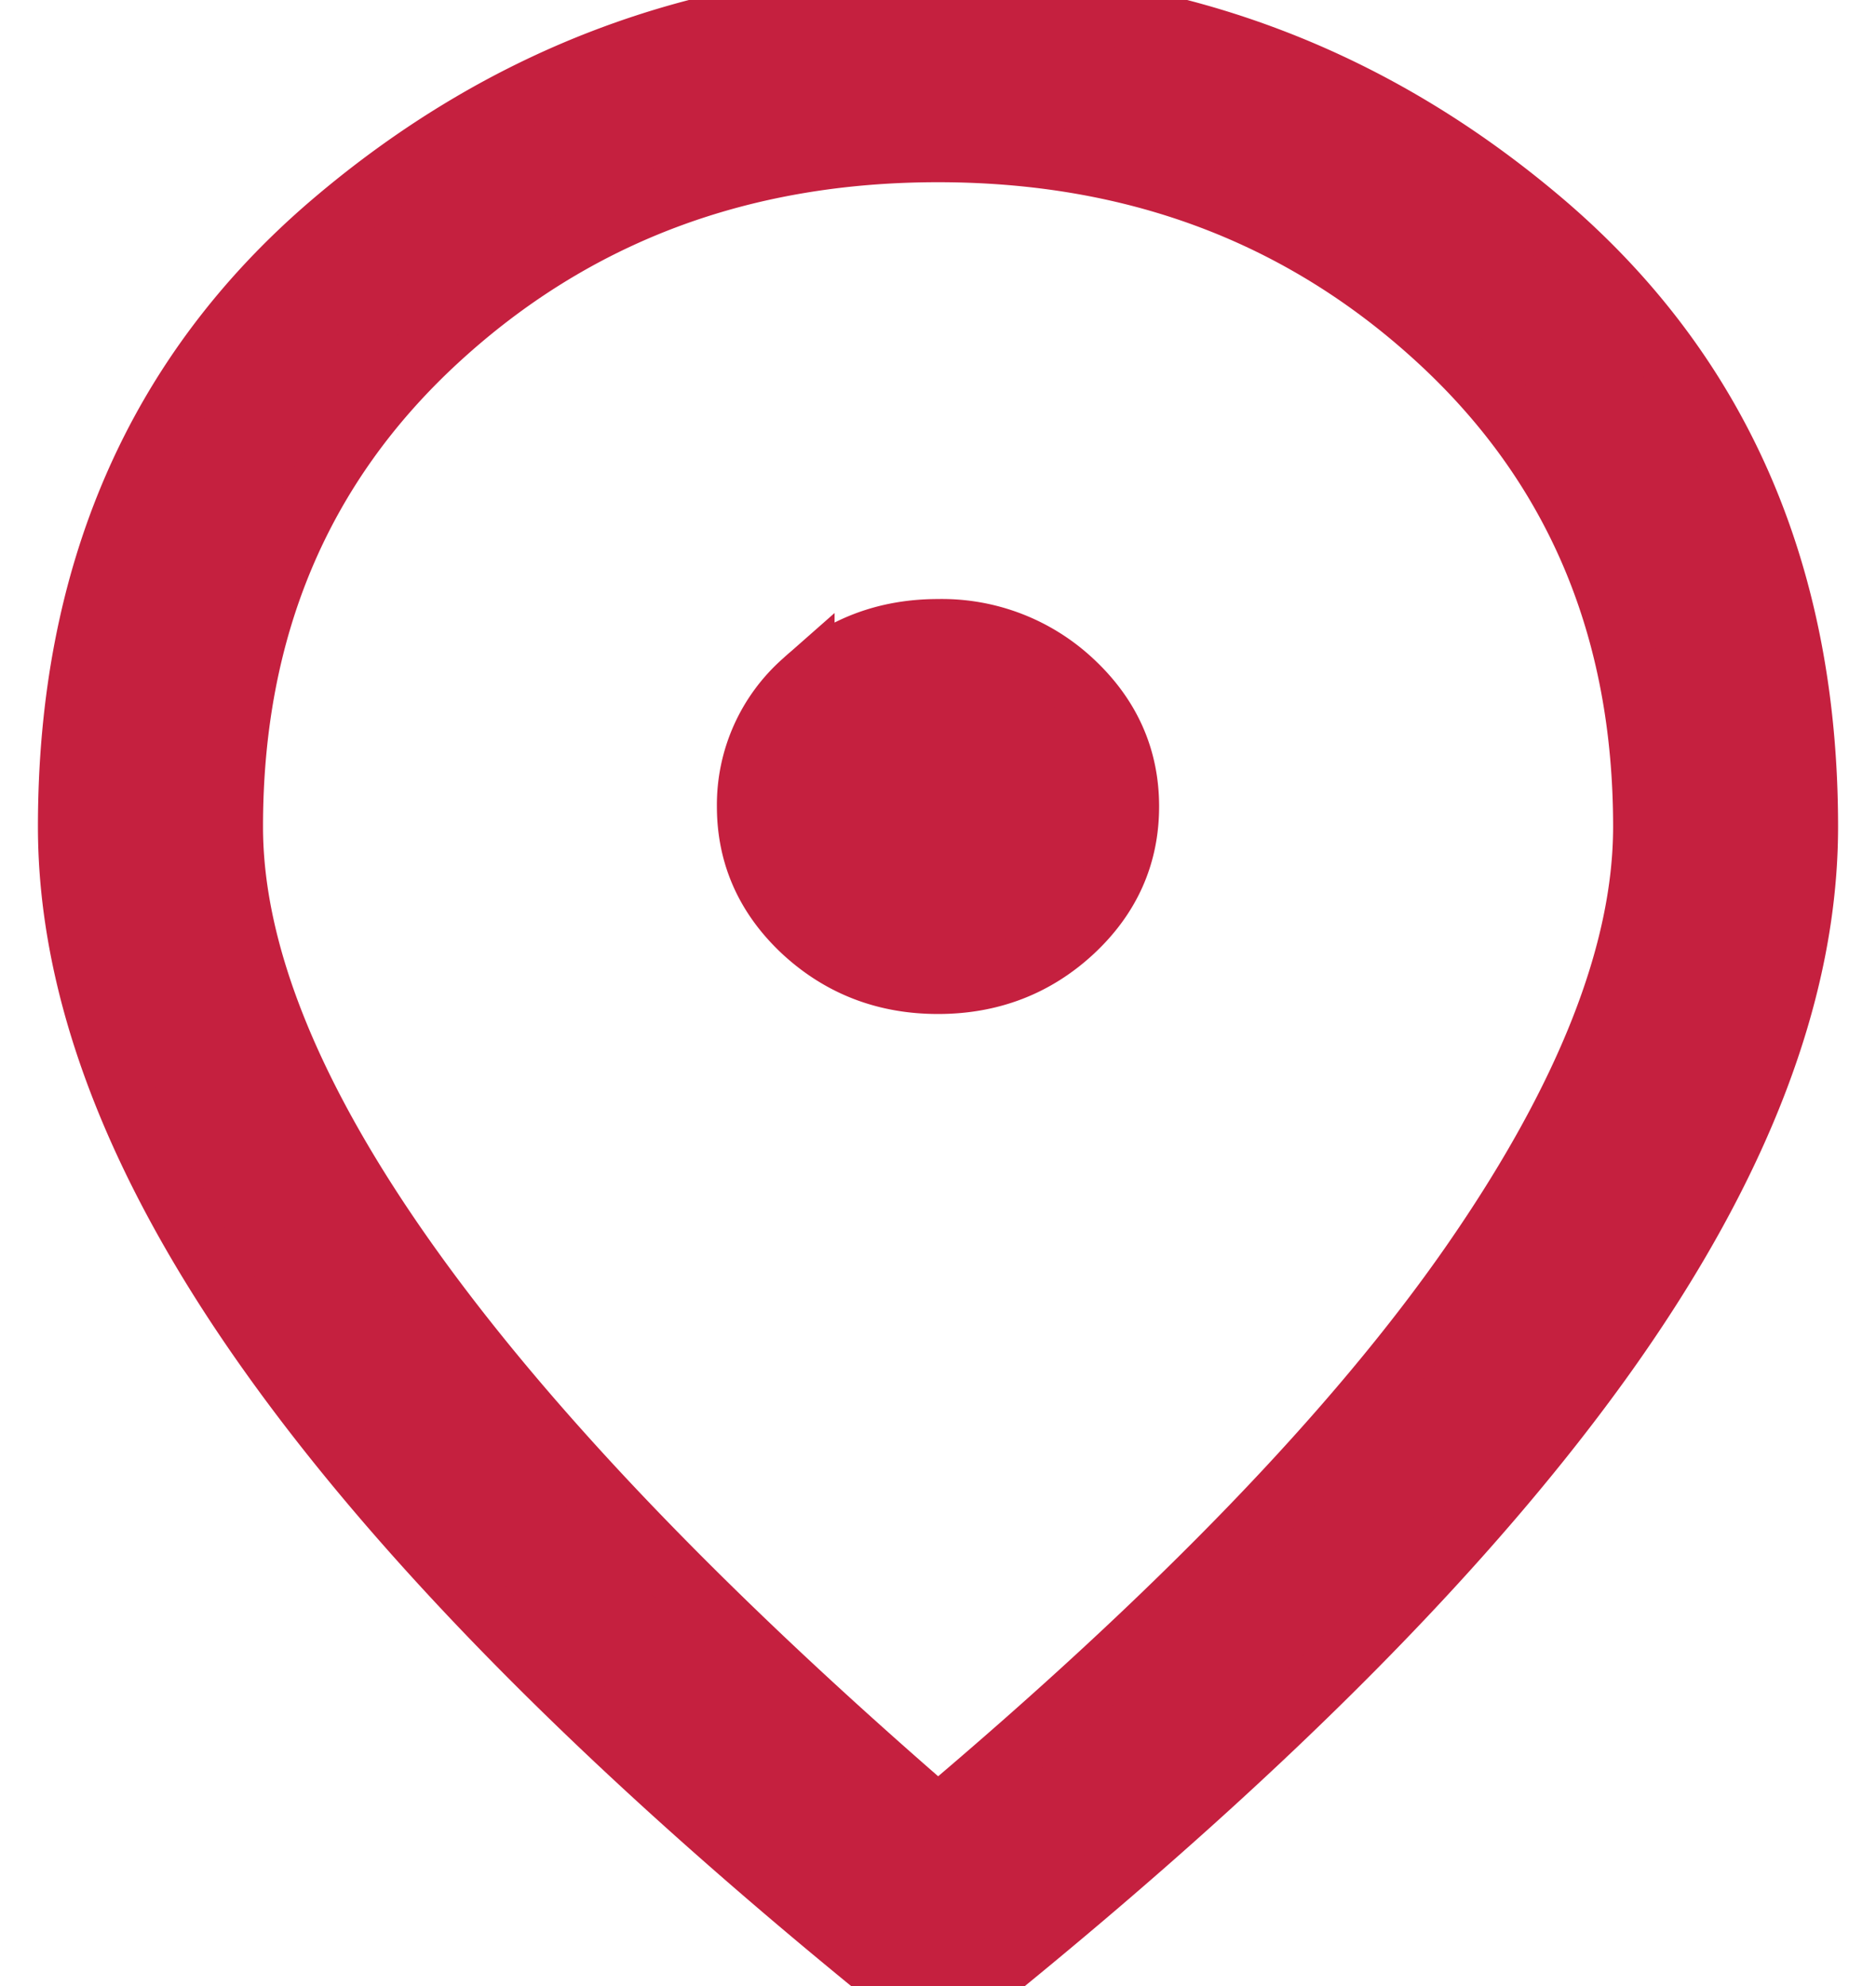 <svg width="17" height="18" viewBox="0 0 14 16" xmlns="http://www.w3.org/2000/svg">
    <path d="M7 7.919c.423 0 .784-.139 1.083-.416.299-.278.448-.613.448-1.006 0-.392-.15-.727-.448-1.005A1.535 1.535 0 0 0 7 5.076c-.423 0-.784.139-1.083.416a1.322 1.322 0 0 0-.448 1.005c0 .393.15.728.448 1.006.3.277.66.416 1.083.416zm0 6.72c1.94-1.637 3.372-3.123 4.298-4.456.926-1.334 1.39-2.508 1.39-3.523 0-1.597-.551-2.904-1.652-3.919C9.935 1.726 8.59 1.218 7 1.218c-1.59 0-2.935.508-4.036 1.523C1.863 3.756 1.313 5.063 1.313 6.66c0 1.015.473 2.19 1.421 3.523.948 1.333 2.37 2.819 4.266 4.457zM7.022 16a.958.958 0 0 1-.285-.04.795.795 0 0 1-.24-.122c-2.173-1.774-3.8-3.418-4.878-4.934C.539 9.387 0 7.973 0 6.66c0-2.03.704-3.648 2.11-4.853C3.519.602 5.149 0 7 0c1.852 0 3.482.602 4.89 1.807C13.295 3.012 14 4.63 14 6.66c0 1.313-.54 2.727-1.619 4.244-1.079 1.516-2.705 3.16-4.878 4.934a.781.781 0 0 1-.481.162z" fill="#C5203F" fill-rule="nonzero" stroke="#C5203F" stroke-width=".5"/>
</svg>
